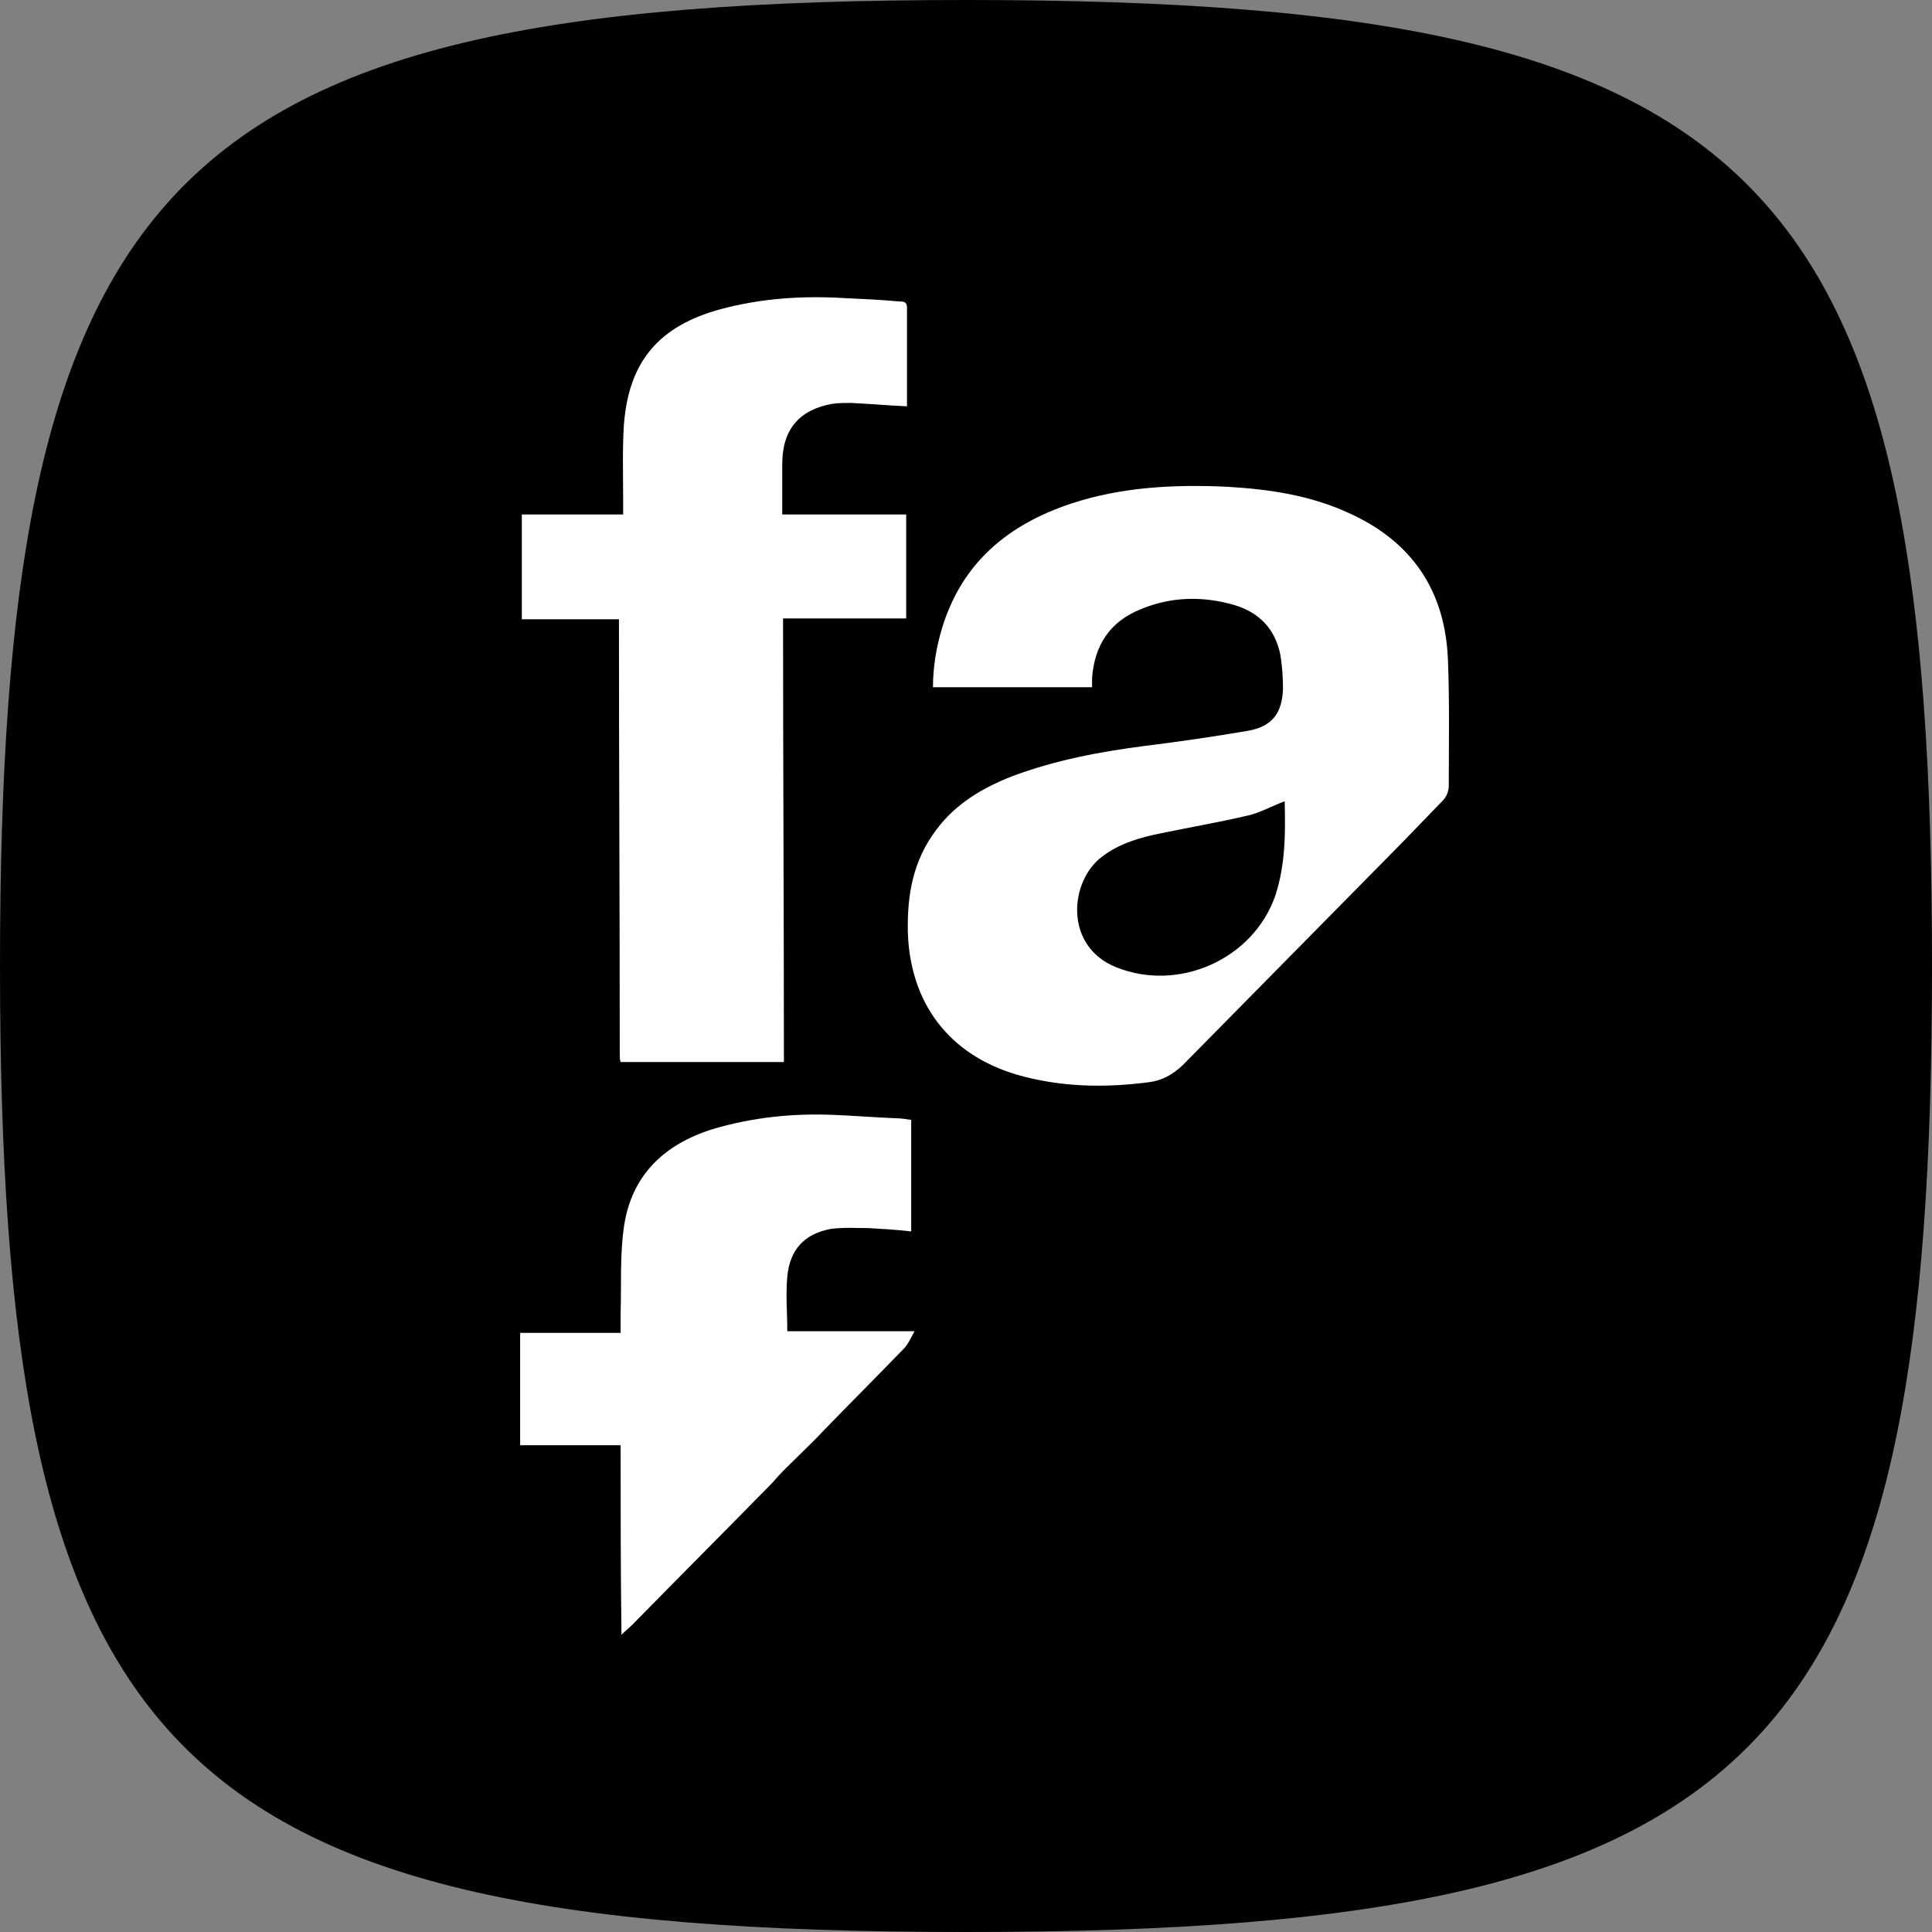<svg width="52" height="52" viewBox="0 0 52 52" fill="none" xmlns="http://www.w3.org/2000/svg">
<rect x="0" y="0" width="52" height="52" fill="#808080" stroke="none"/>
<path d="M0 26C0 15.738 1.054 9.34 4.509 5.46C8.263 1.244 14.851 0 26 0C37.149 0 43.737 1.244 47.491 5.46C50.946 9.34 52 15.738 52 26C52 36.262 50.946 42.66 47.491 46.54C43.737 50.756 37.149 52 26 52C14.851 52 8.263 50.756 4.509 46.54C1.054 42.66 0 36.262 0 26Z" fill="black"/>
<path fill-rule="evenodd" clip-rule="evenodd" d="M29.393 18.248C29.461 17.368 29.866 16.736 30.7 16.398C31.512 16.059 32.368 16.036 33.225 16.285C33.901 16.488 34.329 16.939 34.464 17.639C34.509 17.932 34.532 18.226 34.532 18.542C34.509 19.196 34.239 19.557 33.585 19.67C32.661 19.828 31.737 19.963 30.813 20.076C29.596 20.234 28.402 20.46 27.252 20.889C26.441 21.205 25.72 21.634 25.201 22.333C24.57 23.168 24.412 24.094 24.435 25.109C24.503 27.005 25.539 28.382 27.365 28.924C28.537 29.262 29.731 29.285 30.926 29.127C31.286 29.082 31.557 28.924 31.827 28.675C33.54 26.938 35.253 25.2 36.966 23.462C37.597 22.83 38.228 22.175 38.837 21.543C38.927 21.453 38.994 21.295 38.994 21.16C38.994 20.031 39.017 18.903 38.972 17.774C38.904 15.901 38.003 14.569 36.29 13.802C35.253 13.328 34.171 13.17 33.044 13.102C31.624 13.035 30.205 13.102 28.83 13.554C27.139 14.118 25.9 15.134 25.359 16.894C25.201 17.413 25.111 17.955 25.111 18.497C26.553 18.497 27.951 18.497 29.393 18.497C29.393 18.429 29.393 18.338 29.393 18.248ZM34.329 24.094C33.743 25.809 31.737 26.712 30.047 26.035C28.627 25.471 28.785 23.71 29.664 23.056C30.137 22.694 30.7 22.537 31.264 22.424C32.03 22.266 32.819 22.13 33.585 21.95C33.901 21.882 34.216 21.701 34.577 21.566C34.599 22.424 34.599 23.259 34.329 24.094Z" fill="white"/>
<path fill-rule="evenodd" clip-rule="evenodd" d="M16.479 16.668H16.659C16.659 20.347 16.681 24.68 16.681 28.359C16.681 28.45 16.681 28.517 16.704 28.585C18.192 28.585 19.634 28.585 21.099 28.585C21.099 24.59 21.076 20.64 21.076 16.646C22.203 16.646 23.285 16.646 24.39 16.646C24.39 15.698 24.39 14.773 24.39 13.847C23.285 13.847 22.181 13.847 21.054 13.847C21.054 13.373 21.054 12.922 21.054 12.493C21.054 11.568 21.505 11.026 22.406 10.868C22.564 10.845 22.744 10.845 22.902 10.845C23.398 10.868 23.894 10.913 24.412 10.936C24.412 10.033 24.412 9.153 24.412 8.272C24.412 8.114 24.299 8.114 24.209 8.114C23.713 8.069 23.24 8.047 22.744 8.024C21.617 7.956 20.513 8.024 19.409 8.318C17.741 8.769 16.93 9.717 16.794 11.41C16.749 12.087 16.772 12.764 16.772 13.441C16.772 13.779 16.772 13.847 16.772 13.847C16.073 13.847 14.991 13.847 14.293 13.847C14.202 13.847 14.135 13.847 14.045 13.847C14.045 14.795 14.045 15.72 14.045 16.668C14.135 16.668 14.225 16.668 14.315 16.668C15.014 16.668 15.758 16.668 16.479 16.668Z" fill="white"/>
<path fill-rule="evenodd" clip-rule="evenodd" d="M21.19 35.83C21.19 35.333 21.145 34.837 21.19 34.363C21.257 33.641 21.64 33.212 22.361 33.076C22.7 33.031 23.038 33.054 23.376 33.054C23.759 33.076 24.142 33.099 24.525 33.144C24.525 32.128 24.525 31.135 24.525 30.142C24.39 30.12 24.232 30.097 24.097 30.097C23.534 30.075 22.993 30.029 22.429 30.007C21.325 29.962 20.243 30.075 19.184 30.39C17.877 30.797 16.997 31.632 16.795 33.009C16.682 33.776 16.727 34.566 16.704 35.356C16.704 35.514 16.704 35.672 16.704 35.875C15.78 35.875 14.902 35.875 14 35.875C14 36.891 14 37.884 14 38.899C14.902 38.899 15.803 38.899 16.704 38.899C16.704 40.592 16.704 42.262 16.727 44C16.84 43.887 16.93 43.819 17.02 43.729C18.26 42.465 19.522 41.201 20.761 39.937C20.829 39.87 20.897 39.779 20.964 39.712C21.122 39.531 21.888 38.809 22.091 38.583C22.835 37.816 23.579 37.071 24.322 36.304C24.435 36.191 24.503 36.033 24.615 35.83C23.421 35.83 22.317 35.83 21.19 35.83Z" fill="white"/>
</svg>
